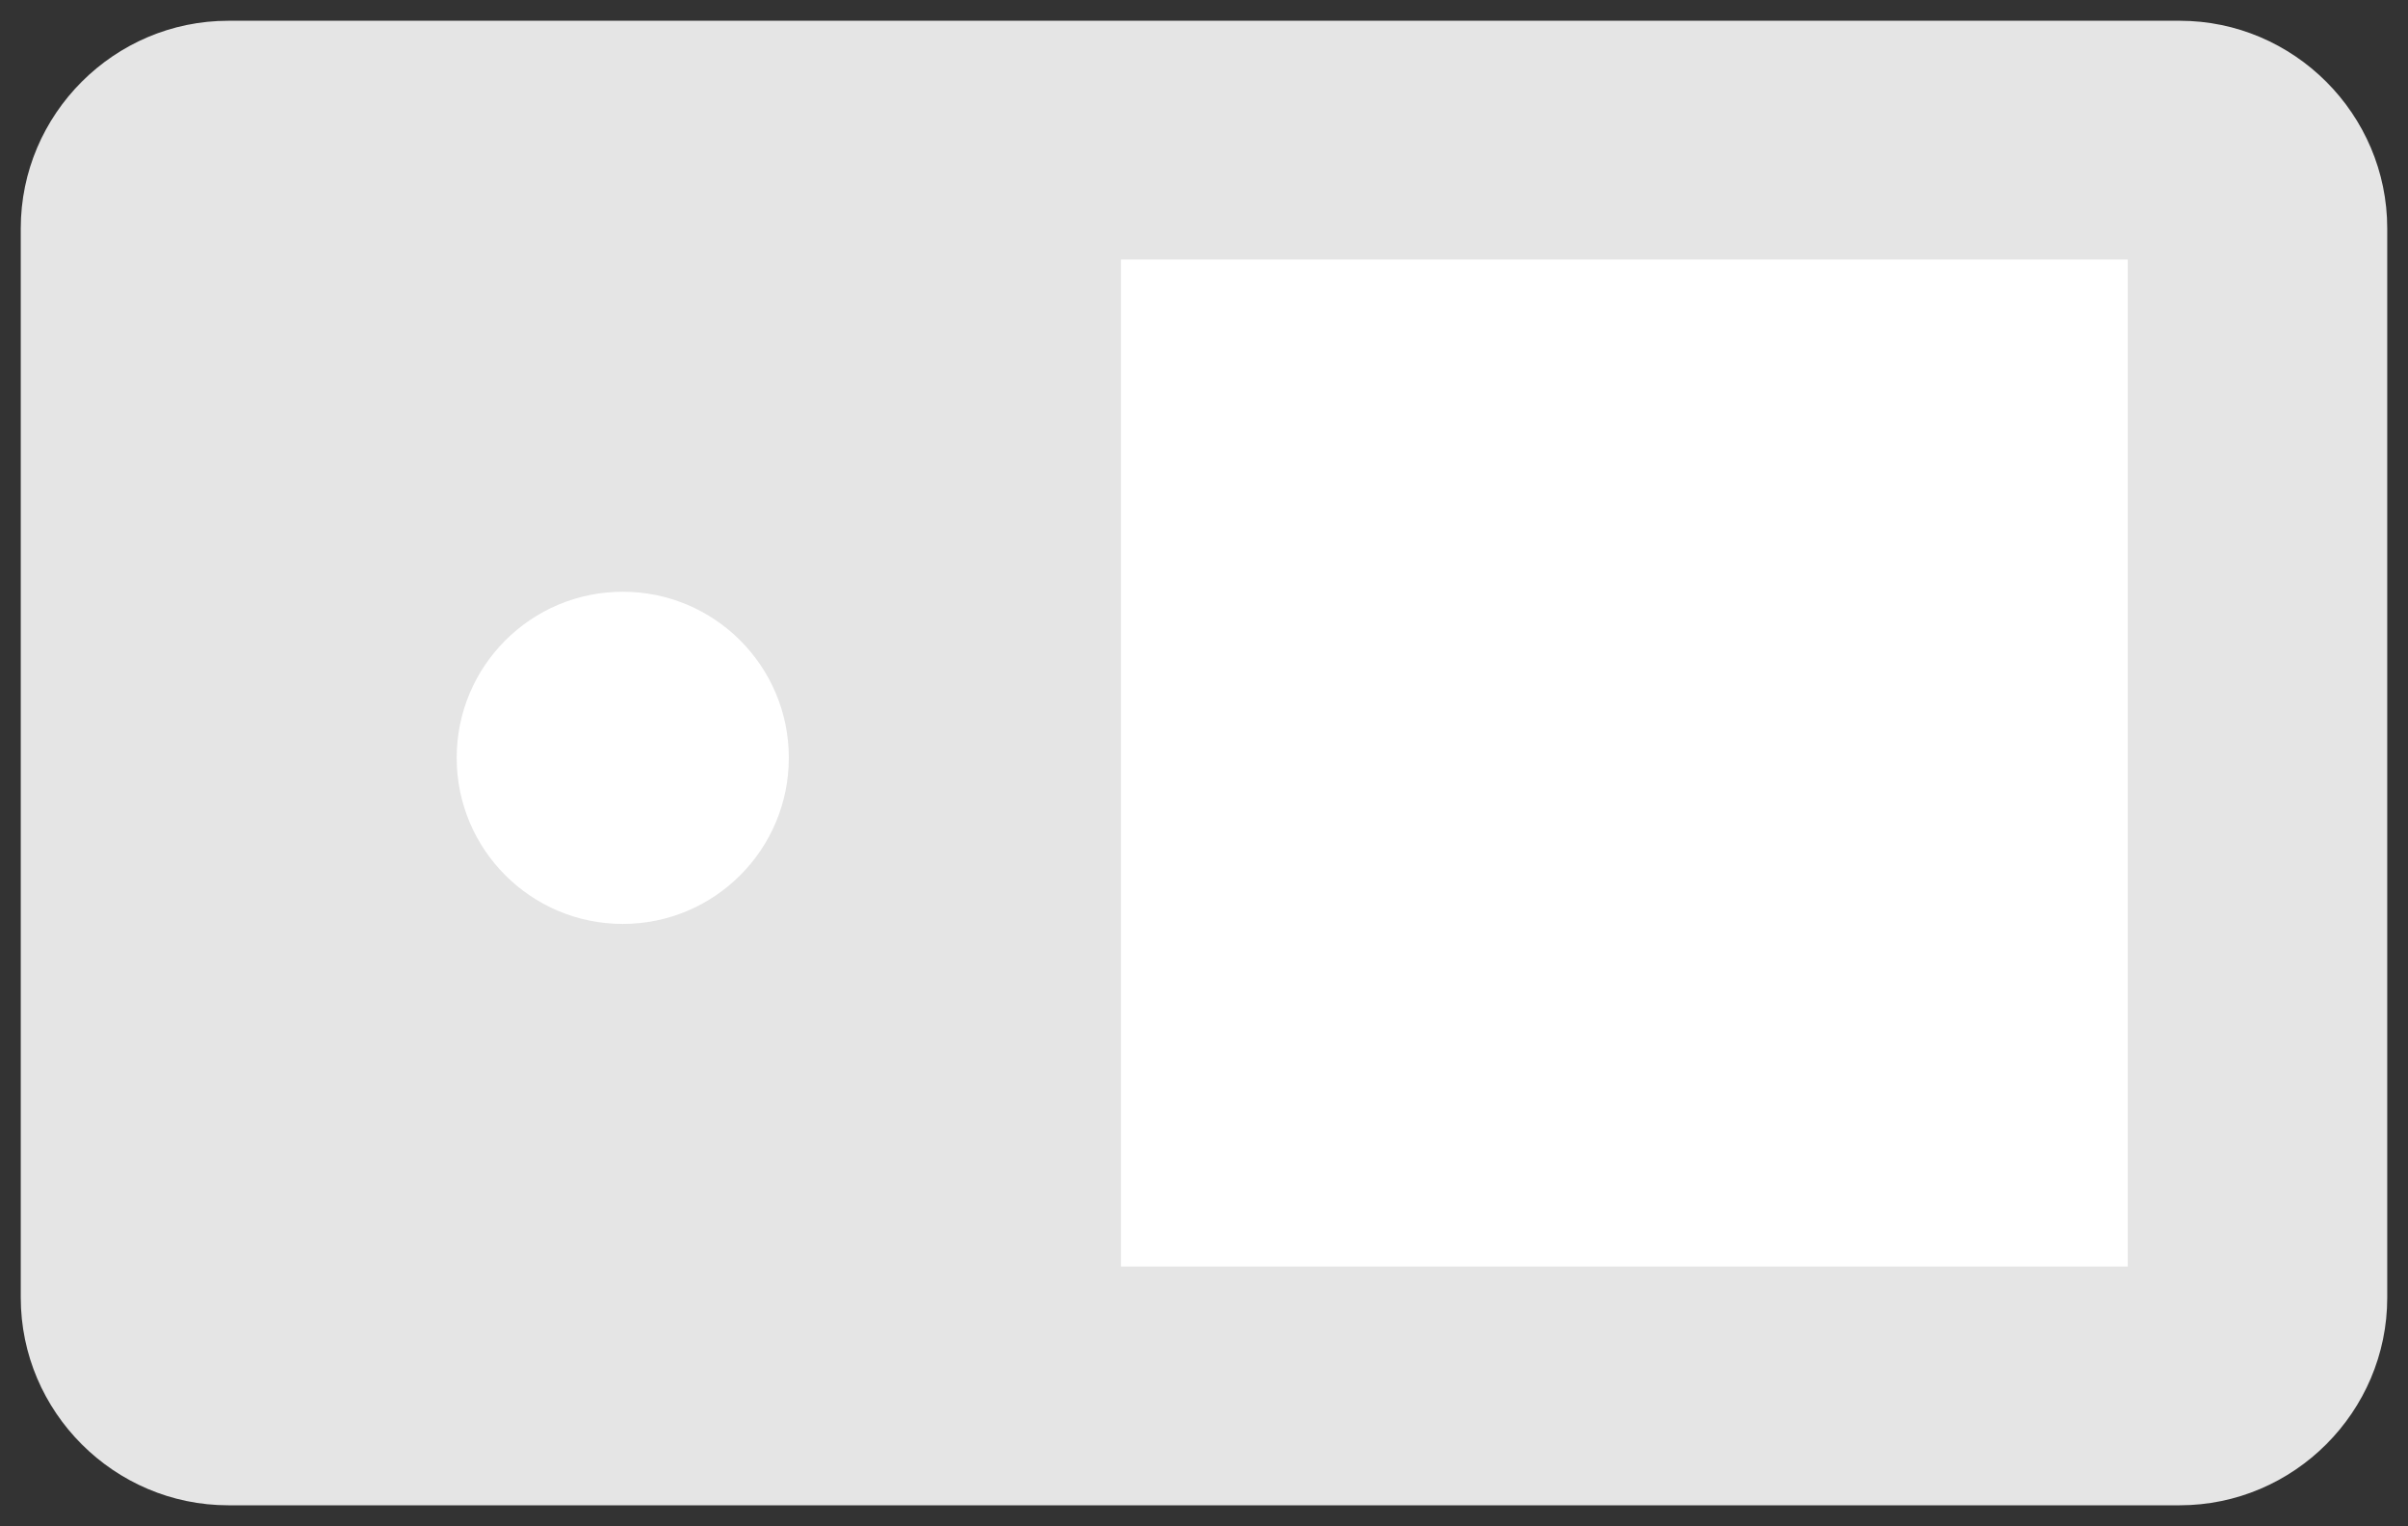 <?xml version="1.0" encoding="utf-8"?>
<!-- Generator: Adobe Illustrator 22.0.1, SVG Export Plug-In . SVG Version: 6.00 Build 0)  -->
<svg version="1.1" id="图层_1" xmlns="http://www.w3.org/2000/svg" xmlns:xlink="http://www.w3.org/1999/xlink" x="0px" y="0px"
	 viewBox="0 0 23.2 14.7" style="enable-background:new 0 0 23.2 14.7;" xml:space="preserve">
<rect x="0" y="0" width="23.2" height="14.7" fill="#333333" stroke="none"/>
<style type="text/css">
	.st0{fill:#FFFFFF;}
	.st1{fill:#00CBC9;}
	.st2{fill:#E5E5E5;}
</style>
<g>
	<path class="st2" d="M21,14.5H2.2c-1.1,0-2-0.9-2-2V2.2c0-1.1,0.9-2,2-2H21c1.1,0,2,0.9,2,2v10.3C23,13.6,22.1,14.5,21,14.5z"/>
	<rect x="10.8" y="2.5" class="st0" width="9.7" height="9.7"/>
	<circle class="st0" cx="6" cy="7.3" r="1.6"/>
</g>
</svg>
